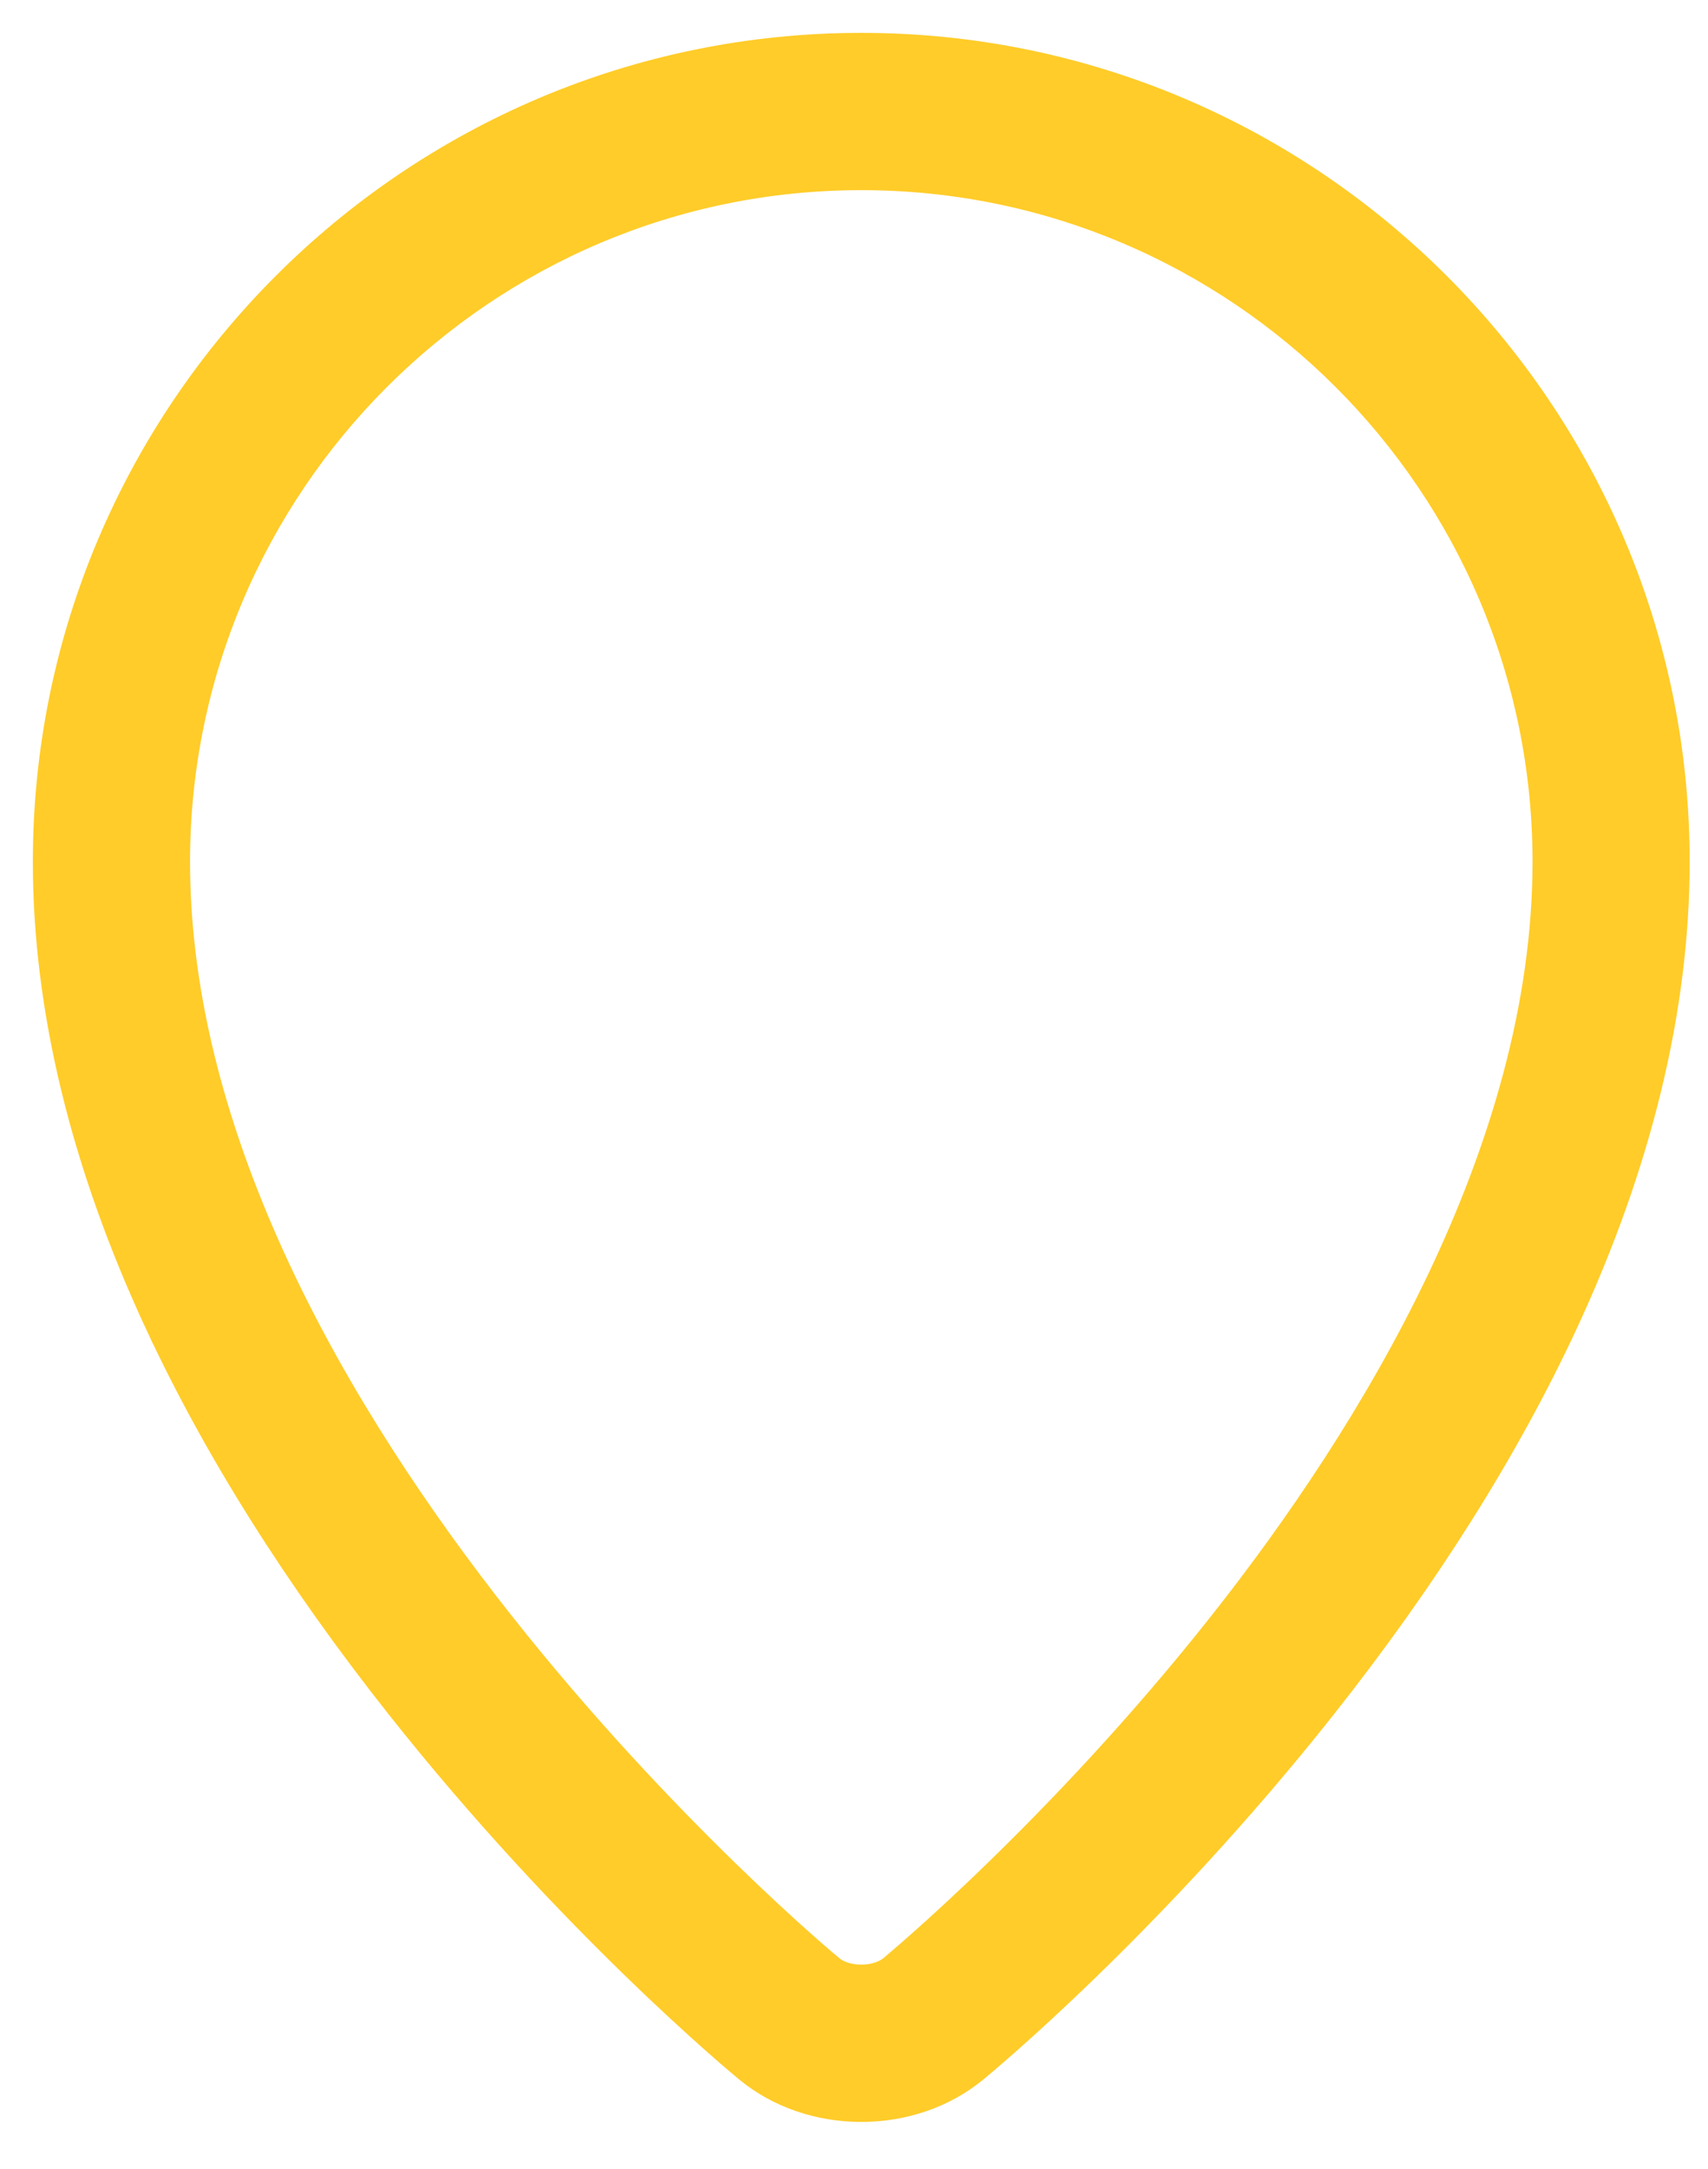 <svg width="26" height="33" viewBox="0 0 26 33" fill="none" xmlns="http://www.w3.org/2000/svg">
<path d="M11.414 31.447C11.878 31.828 12.481 32.033 13.111 32.033C13.74 32.033 14.343 31.828 14.807 31.447L14.807 31.447C14.922 31.353 17.497 29.227 20.108 25.928C21.649 23.981 22.883 22.026 23.771 20.117C24.896 17.698 25.471 15.341 25.471 13.111C25.471 6.295 19.927 0.75 13.111 0.75C6.295 0.75 0.75 6.295 0.75 13.111C0.75 15.341 1.325 17.698 2.451 20.117L2.677 20.011L2.451 20.117C3.339 22.026 4.572 23.981 6.113 25.928C8.725 29.227 11.299 31.352 11.414 31.447ZM11.414 31.447L11.573 31.254L11.414 31.447C11.414 31.447 11.414 31.447 11.414 31.447ZM12.615 29.984L12.615 29.983C12.572 29.948 10.071 27.872 7.583 24.724C5.089 21.568 2.643 17.378 2.643 13.111C2.643 7.339 7.339 2.643 13.111 2.643C18.883 2.643 23.579 7.339 23.579 13.111C23.579 17.534 20.911 21.859 18.641 24.731C17.398 26.305 16.144 27.614 15.198 28.532C14.725 28.992 14.329 29.353 14.05 29.6C13.911 29.724 13.801 29.819 13.725 29.883C13.688 29.916 13.658 29.941 13.638 29.957L13.615 29.977L13.609 29.982L13.607 29.984C13.494 30.076 13.315 30.14 13.111 30.14C12.907 30.14 12.727 30.076 12.615 29.984Z" fill="#FFCC29" stroke="#FFCC29" stroke-width="0.5"/>
</svg>
